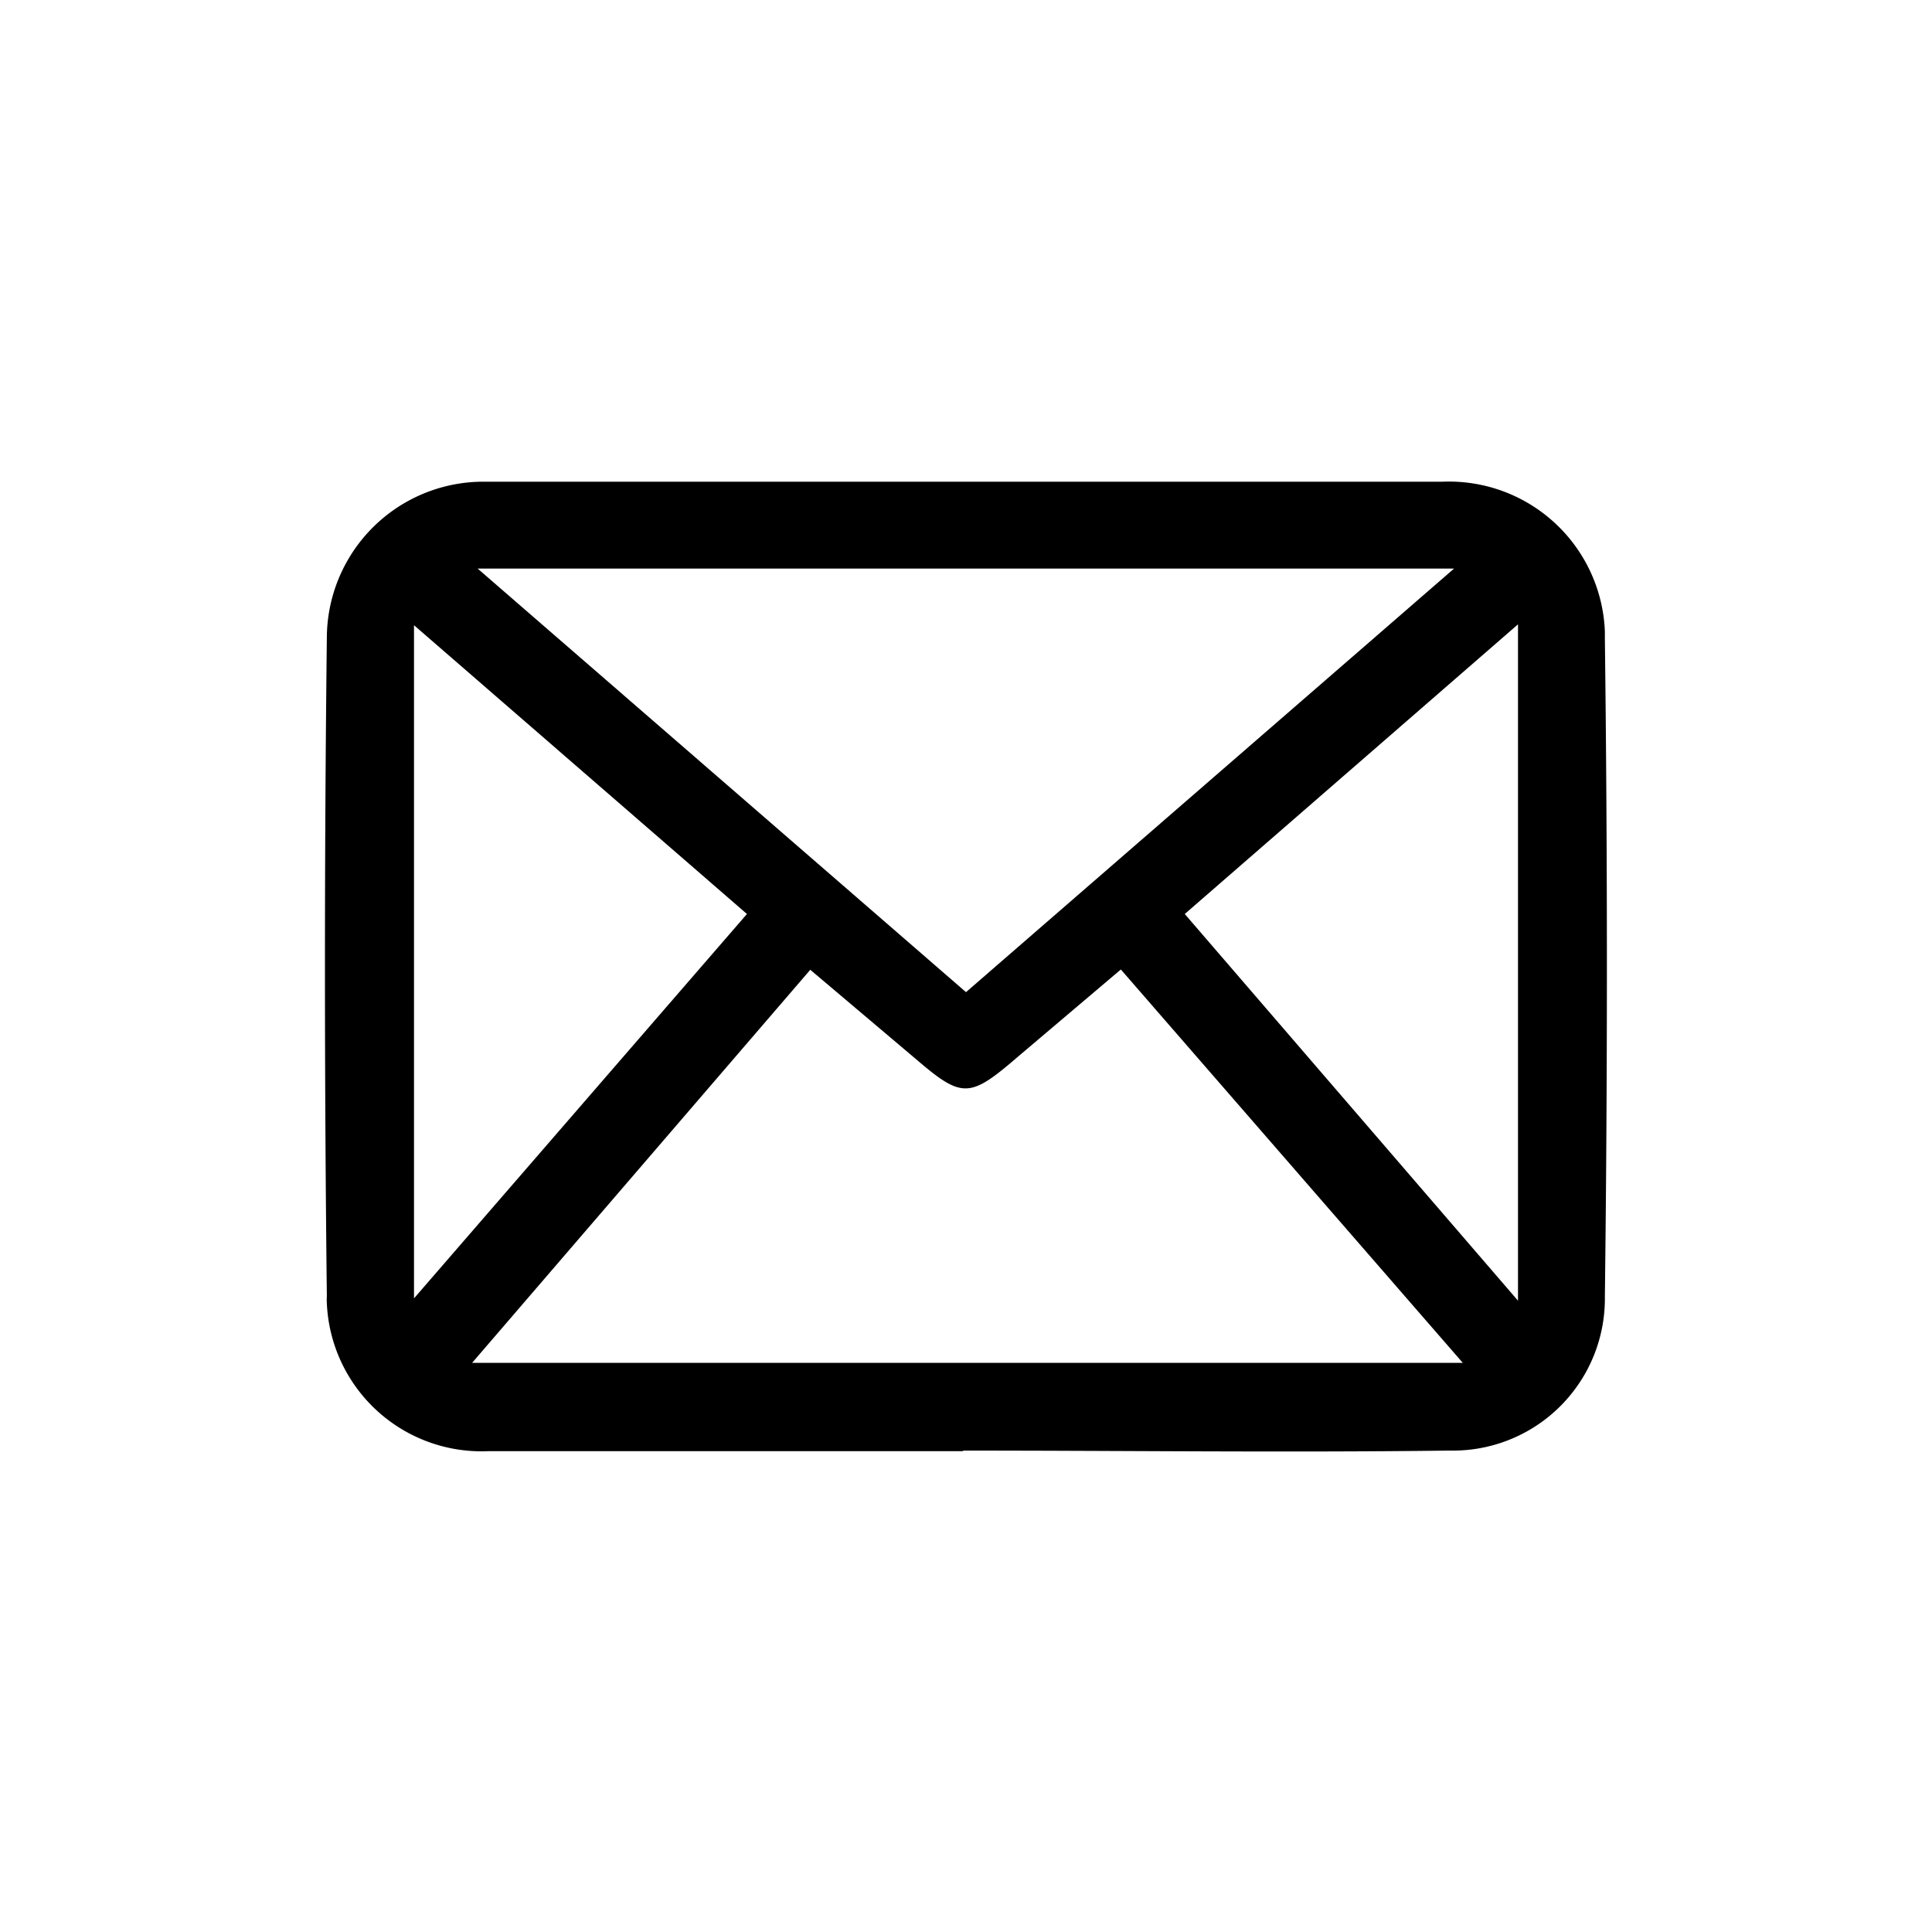<svg id="Capa_1" data-name="Capa 1" xmlns="http://www.w3.org/2000/svg" viewBox="0 0 66.5 66.5"><defs><style>.cls-1{fill:#fff;}</style></defs><rect class="cls-1" width="66.5" height="66.5"/><path class="cls-1" d="M32.65,49.92H49.33a5.24,5.24,0,0,0,5.42-5v-.22q.12-11.32,0-22.66a5.36,5.36,0,0,0-5.36-5.38h-33a5.4,5.4,0,0,0-5.61,5.16v.14q-.12,11.32,0,22.66a5.31,5.31,0,0,0,5.31,5.33h.23C21.75,49.93,27.2,49.92,32.65,49.92Z" transform="translate(0 0.05)"/><path d="M33.15,49.9H16.8a5.33,5.33,0,0,1-5.55-5.09,2.09,2.09,0,0,1,0-.25q-.13-11.34,0-22.66a5.39,5.39,0,0,1,5.41-5.37h33a5.37,5.37,0,0,1,5.58,5.15c0,.08,0,.16,0,.24q.14,11.33,0,22.66a5.23,5.23,0,0,1-5.16,5.3h-.24c-5.56.07-11.13,0-16.69,0ZM27.89,33.33,16.25,46.86h34.1L38.58,33.32l-3.54,3c-1.67,1.44-1.92,1.45-3.53.07ZM16.44,19.52,33.25,34.1l16.8-14.58ZM40.78,31.41,52.25,44.72V21.44ZM14.25,21.47V44.64L25.71,31.41Z" transform="translate(0 0.05)"/></svg>